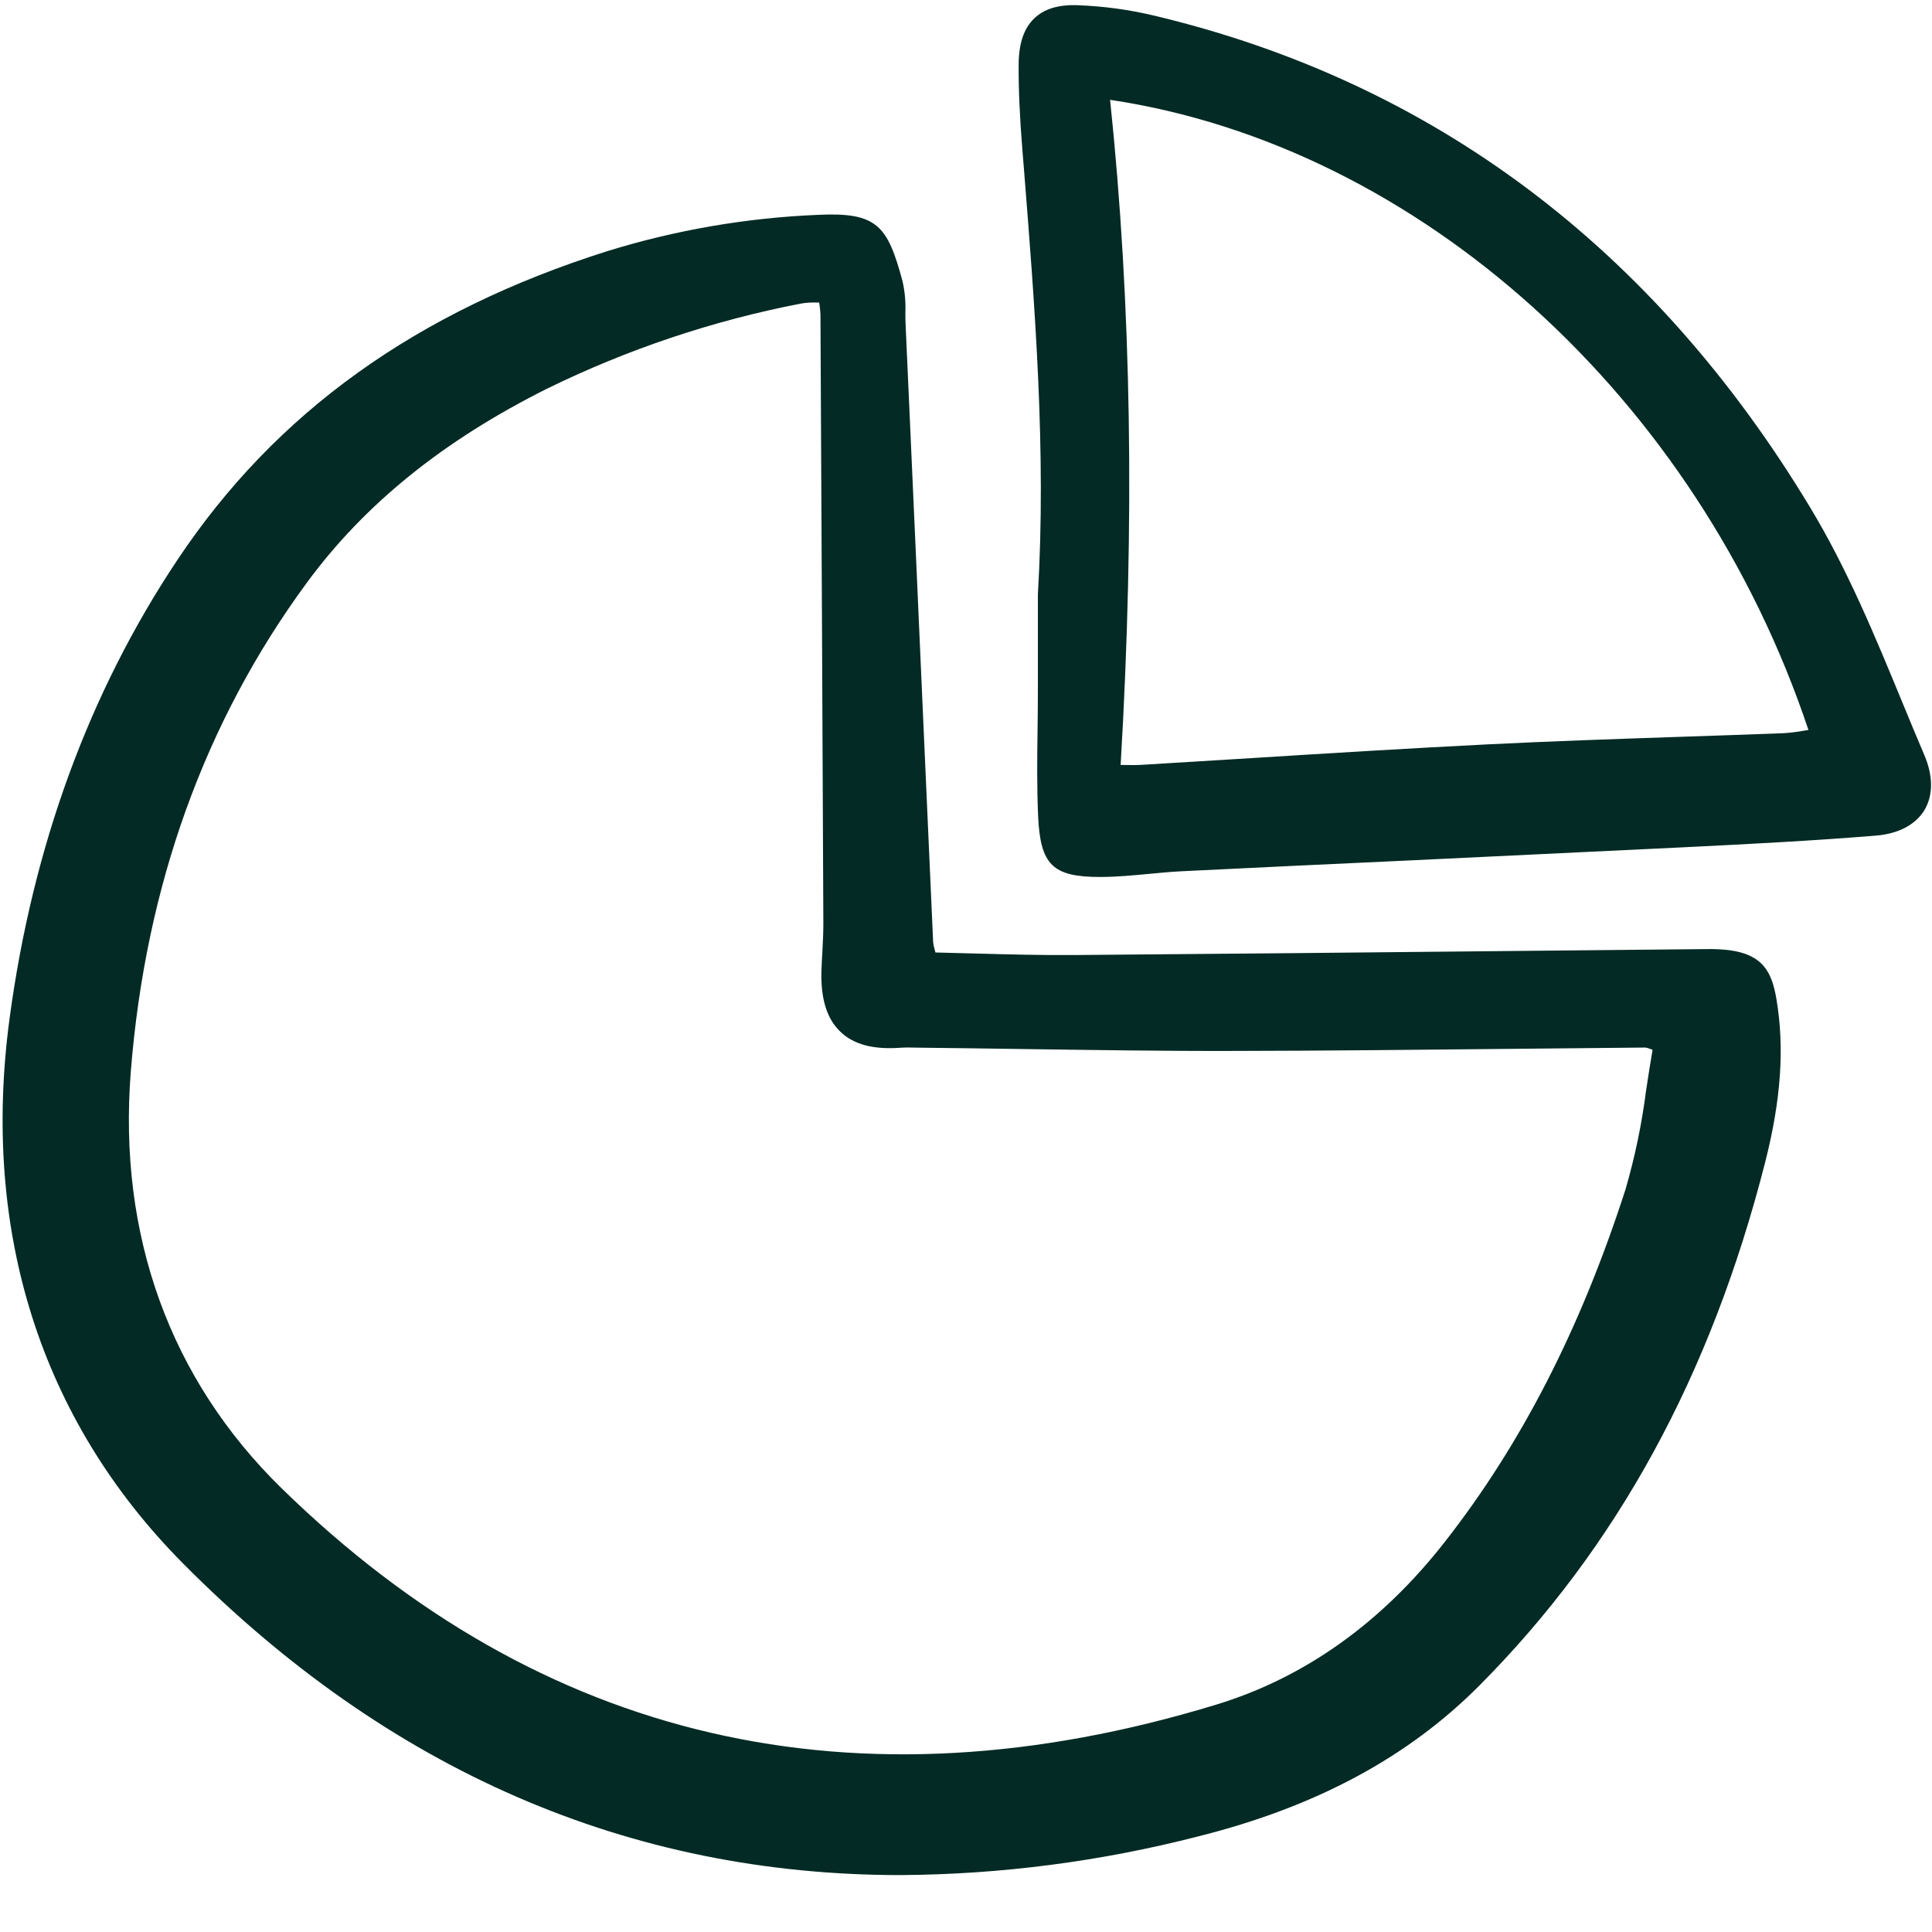 <svg width="24" height="24" viewBox="0 0 24 24" fill="none" xmlns="http://www.w3.org/2000/svg">
<g id="pie" clip-path="url(#clip0_7372_1960)">
<path id="Vector" d="M21.479 11.803C21.384 11.792 21.289 11.788 21.194 11.79C20.375 11.798 19.556 11.806 18.736 11.814C16.965 11.832 15.133 11.85 13.331 11.864C12.93 11.867 12.537 11.856 12.12 11.845C11.955 11.84 11.788 11.836 11.62 11.832C11.616 11.816 11.612 11.801 11.609 11.788C11.601 11.762 11.595 11.735 11.592 11.707C11.519 10.066 11.445 8.425 11.373 6.784L11.249 4.017C11.247 3.97 11.247 3.923 11.247 3.876C11.252 3.748 11.24 3.62 11.212 3.495C11.026 2.804 10.899 2.633 10.159 2.669C9.273 2.706 8.395 2.857 7.547 3.119C5.173 3.869 3.425 5.123 2.206 6.952C1.107 8.598 0.406 10.516 0.119 12.651C-0.237 15.302 0.508 17.642 2.272 19.42C4.828 21.998 7.816 23.293 11.189 23.293C12.436 23.285 13.677 23.123 14.886 22.812C16.345 22.446 17.487 21.833 18.377 20.939C20.089 19.216 21.251 17.09 21.927 14.44C22.125 13.662 22.17 13.017 22.067 12.408C22.009 12.067 21.894 11.858 21.479 11.803ZM3.498 18.488C2.112 17.133 1.464 15.342 1.625 13.309C1.808 11.008 2.542 8.967 3.81 7.241C4.528 6.263 5.505 5.474 6.794 4.829C7.796 4.338 8.857 3.982 9.95 3.771C10.014 3.76 10.079 3.756 10.144 3.758H10.176C10.177 3.76 10.177 3.763 10.177 3.765C10.185 3.812 10.19 3.859 10.192 3.906C10.205 6.428 10.217 8.949 10.228 11.471C10.228 11.587 10.222 11.706 10.216 11.821C10.211 11.902 10.207 11.982 10.204 12.063C10.195 12.408 10.271 12.654 10.437 12.814C10.601 12.974 10.843 13.039 11.178 13.016C11.243 13.011 11.309 13.012 11.378 13.014L11.442 13.015C11.849 13.019 12.255 13.025 12.662 13.031C13.543 13.043 14.454 13.058 15.35 13.055C16.465 13.053 17.6 13.041 18.697 13.03C19.278 13.024 19.859 13.018 20.441 13.013C20.462 13.017 20.484 13.023 20.504 13.032L20.529 13.041C20.5 13.208 20.474 13.377 20.449 13.541C20.396 13.958 20.31 14.371 20.193 14.774C19.635 16.504 18.901 17.936 17.948 19.154C17.16 20.162 16.204 20.842 15.107 21.176C10.626 22.542 6.72 21.637 3.498 18.488Z" fill="#032A24"/>
<path id="Vector_2" d="M23.631 8.724C23.297 7.914 22.952 7.075 22.486 6.303C20.54 3.077 17.802 1.023 14.35 0.197C14.035 0.121 13.713 0.077 13.39 0.065C13.149 0.055 12.97 0.11 12.846 0.23C12.719 0.353 12.656 0.539 12.654 0.798C12.652 1.107 12.667 1.444 12.7 1.858L12.716 2.052C12.855 3.797 12.999 5.602 12.893 7.383C12.893 7.385 12.893 7.386 12.893 7.388V7.755C12.893 8.029 12.893 8.304 12.893 8.579C12.893 8.74 12.891 8.901 12.889 9.061C12.884 9.415 12.88 9.781 12.896 10.141C12.924 10.744 13.076 10.894 13.666 10.894H13.68C13.878 10.893 14.077 10.874 14.269 10.856C14.404 10.843 14.543 10.83 14.68 10.823C15.62 10.777 16.56 10.732 17.5 10.689C18.633 10.635 19.766 10.581 20.899 10.526C21.754 10.484 22.525 10.444 23.307 10.38C23.584 10.357 23.797 10.244 23.907 10.062C24.015 9.879 24.015 9.639 23.906 9.383C23.813 9.165 23.722 8.944 23.631 8.724ZM22.465 9.068L22.433 9.073C22.341 9.09 22.249 9.102 22.156 9.108C21.709 9.125 21.262 9.14 20.815 9.155C20.048 9.181 19.256 9.208 18.476 9.247C17.502 9.296 16.512 9.357 15.555 9.417C15.092 9.445 14.629 9.474 14.166 9.502C14.113 9.505 14.058 9.504 13.982 9.503L13.921 9.503C14.098 6.485 14.056 3.779 13.79 1.24C17.623 1.814 21.087 4.939 22.465 9.068Z" fill="#032A24"/>
</g>
<defs>
<clipPath id="clip0_7372_1960">
<rect width="24" height="23.314" fill="white"/>
</clipPath>
</defs>
</svg>
